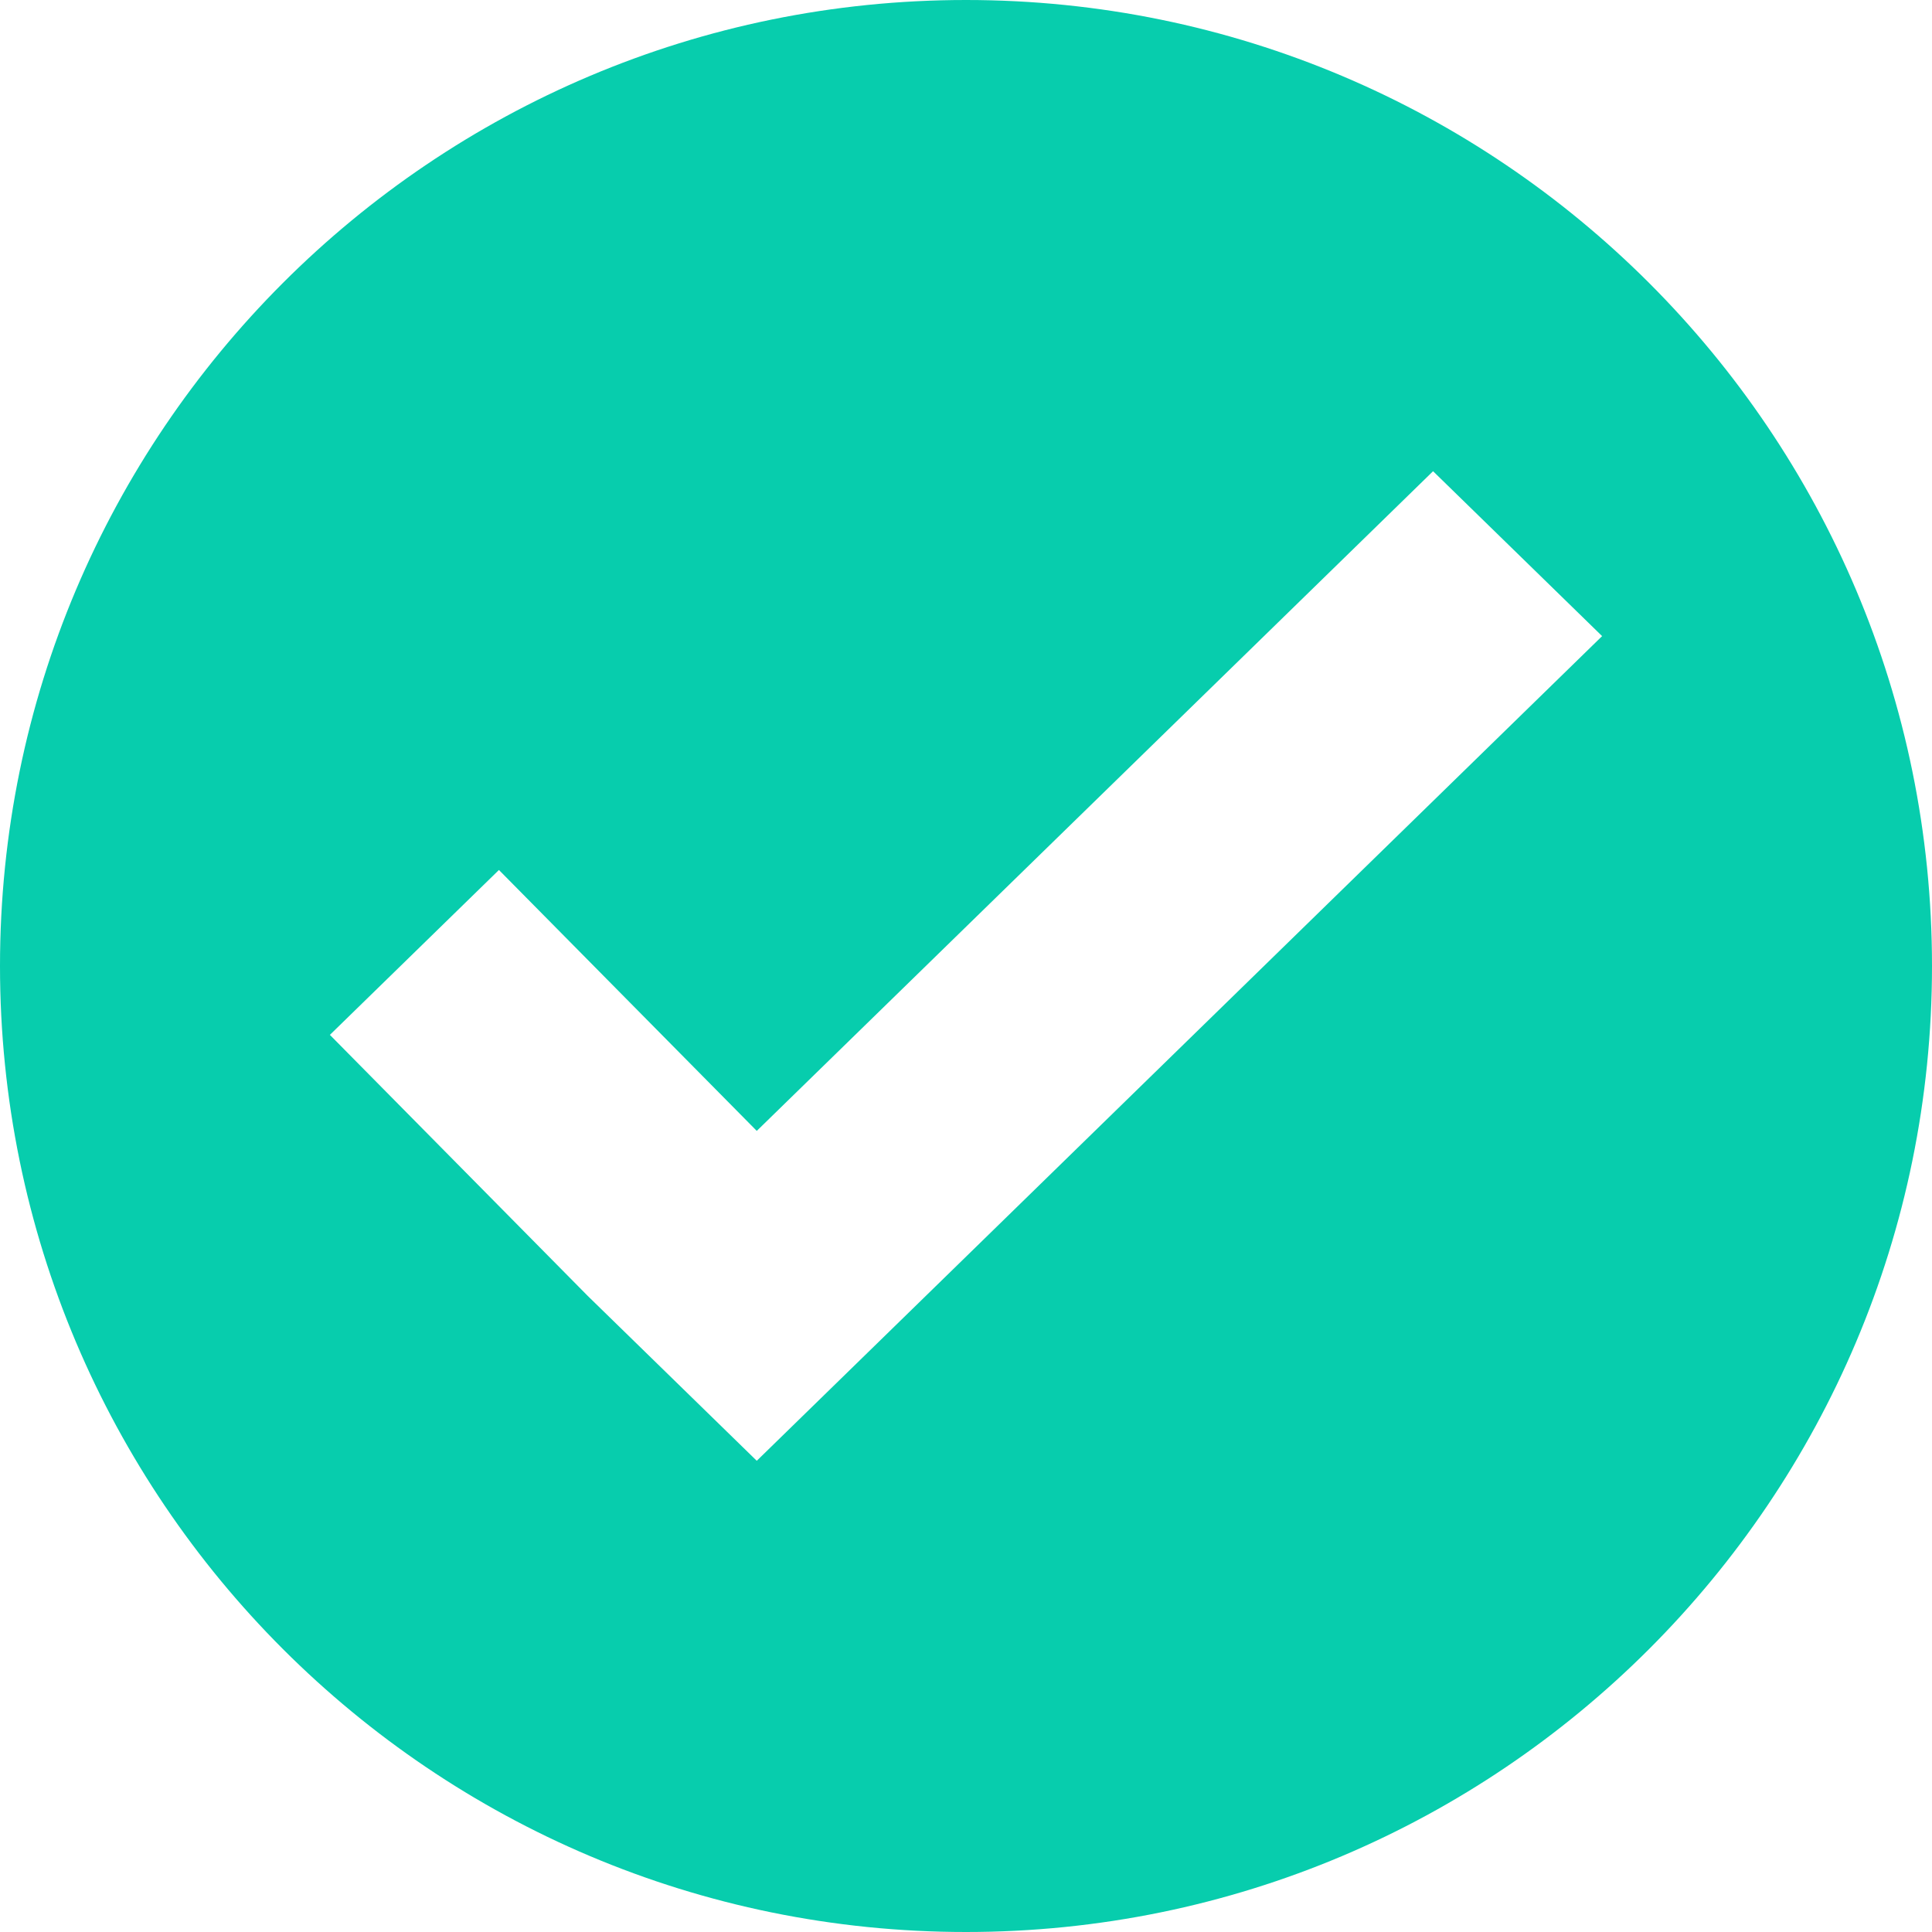 <svg width="20" height="20" viewBox="0 0 20 20" fill="none" xmlns="http://www.w3.org/2000/svg">
<path fill-rule="evenodd" clip-rule="evenodd" d="M0 10C0 4.477 4.477 0 10 0C15.523 0 20 4.477 20 10C20 15.523 15.523 20 10 20C4.477 20 0 15.523 0 10ZM14.835 4.878L16.585 6.585L9.584 13.415L7.834 15.122L6.084 13.415L3.415 10.713L5.165 9.006L7.834 11.707L14.835 4.878Z" fill="#07CDAD"/>
</svg>
